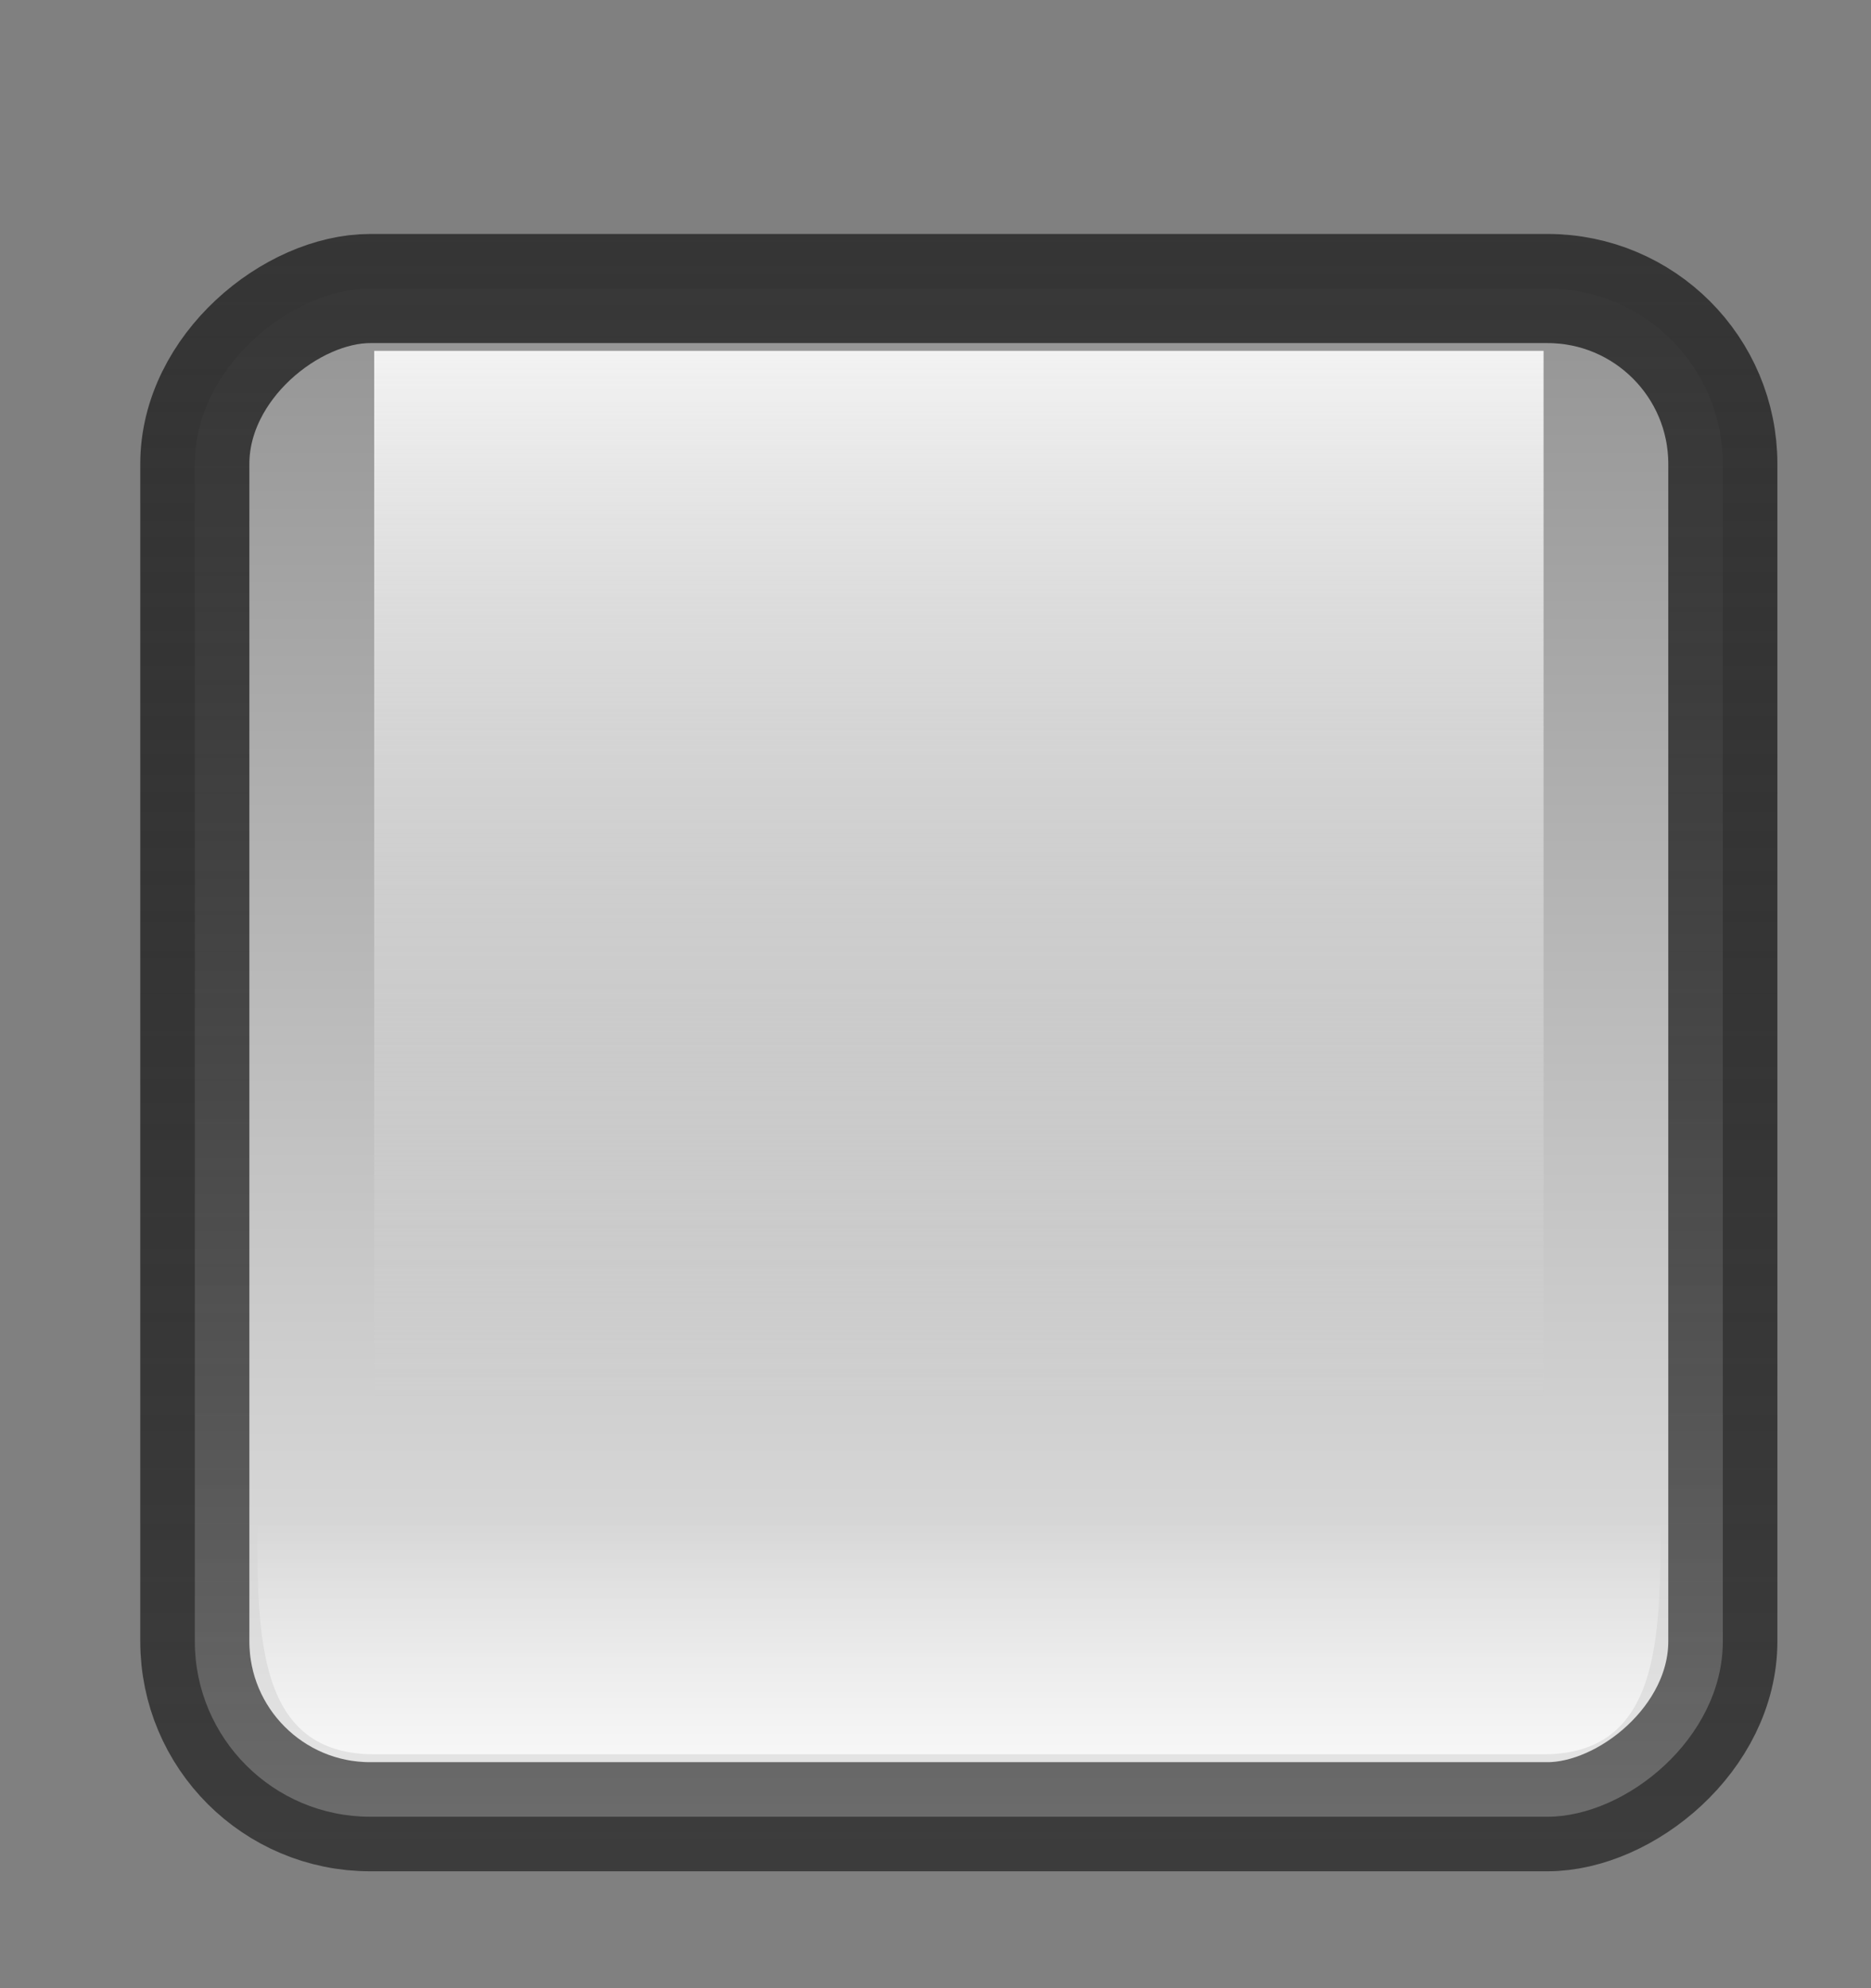 <?xml version="1.0"?><svg width="16" height="17" xmlns="http://www.w3.org/2000/svg" xmlns:xlink="http://www.w3.org/1999/xlink">
 <rect width="100%" height="100%" fill="#808080" stroke="none"/>
 <defs>
  <linearGradient id="linearGradient3337">
   <stop stop-color="#ffffff" offset="0" id="stop3339"/>
   <stop stop-color="#e3e3e3" stop-opacity="0" id="stop3341" offset="1"/>
  </linearGradient>
  <linearGradient id="linearGradient3331">
   <stop stop-color="#929292" id="stop3333" offset="0"/>
   <stop stop-color="#f7f7f7" id="stop3335" offset="1"/>
  </linearGradient>
  <linearGradient id="linearGradient3242">
   <stop stop-color="#ffffff" id="stop3244" offset="0"/>
   <stop stop-color="#ffffff" stop-opacity="0" id="stop3246" offset="1"/>
  </linearGradient>
  <linearGradient id="linearGradient3155">
   <stop stop-color="#2b2b2b" id="stop3157" offset="0"/>
   <stop stop-color="#000000" stop-opacity="0.598" id="stop3159" offset="1"/>
  </linearGradient>
  <linearGradient y2="0" x2="0.5" y1="1" x1="0.5" id="linearGradient3304" xlink:href="#linearGradient3242"/>
  <linearGradient y2="0.75" x2="0.5" y1="0" x1="0.5" id="linearGradient3307" xlink:href="#linearGradient3337"/>
  <linearGradient y2="0.5" x2="1.036" y1="0.5" x1="-0.036" id="linearGradient3310" xlink:href="#linearGradient3331"/>
  <linearGradient y2="0.5" x2="1.036" y1="0.5" x1="-0.036" id="linearGradient3312" xlink:href="#linearGradient3155"/>
 </defs>
 <g>
  <title>Layer 1</title>
  <g id="layer1">
   <g id="g3343">
    <path opacity="0.7" fill="#000000" fill-opacity="0.157" stroke-linecap="round" stroke-linejoin="round" stroke-miterlimit="4" stroke-dashoffset="0" d="m-27.3,0l14,0c0.831,0 1,0.169 1,1l0,8c0,2 -2,3 -4,3l-8,0c-2,0 -4,-1 -4,-3l0,-8c0,-0.831 0.169,-1 1,-1z" id="rect3264"/>
    <rect opacity="0.88" fill="url(#linearGradient3310)" stroke="url(#linearGradient3312)" stroke-width="0.933" stroke-linecap="round" stroke-linejoin="round" stroke-miterlimit="4" stroke-dashoffset="0" ry="1.5" rx="1.5" transform="matrix(0, 1, -1, 0, 0, 0)" y="-14.733" x="2.467" height="13.067" width="13.067" id="rect3250"/>
    <rect opacity="0.88" fill="url(#linearGradient3307)" stroke-linecap="round" stroke-linejoin="round" stroke-miterlimit="4" stroke-dashoffset="0" y="3" x="3.2" height="12" width="10" id="rect3252"/>
    <path opacity="0.7" fill="url(#linearGradient3304)" stroke-linecap="round" stroke-linejoin="round" stroke-miterlimit="4" stroke-dashoffset="0" id="path3254" d="m2.2,13c2,0 11,0 12,0c0,1 0,2 -1,2c-2,0 -8,0 -10,0c-1,0 -1,-1 -1,-2z"/>
   </g>
  </g>
 </g>
</svg>